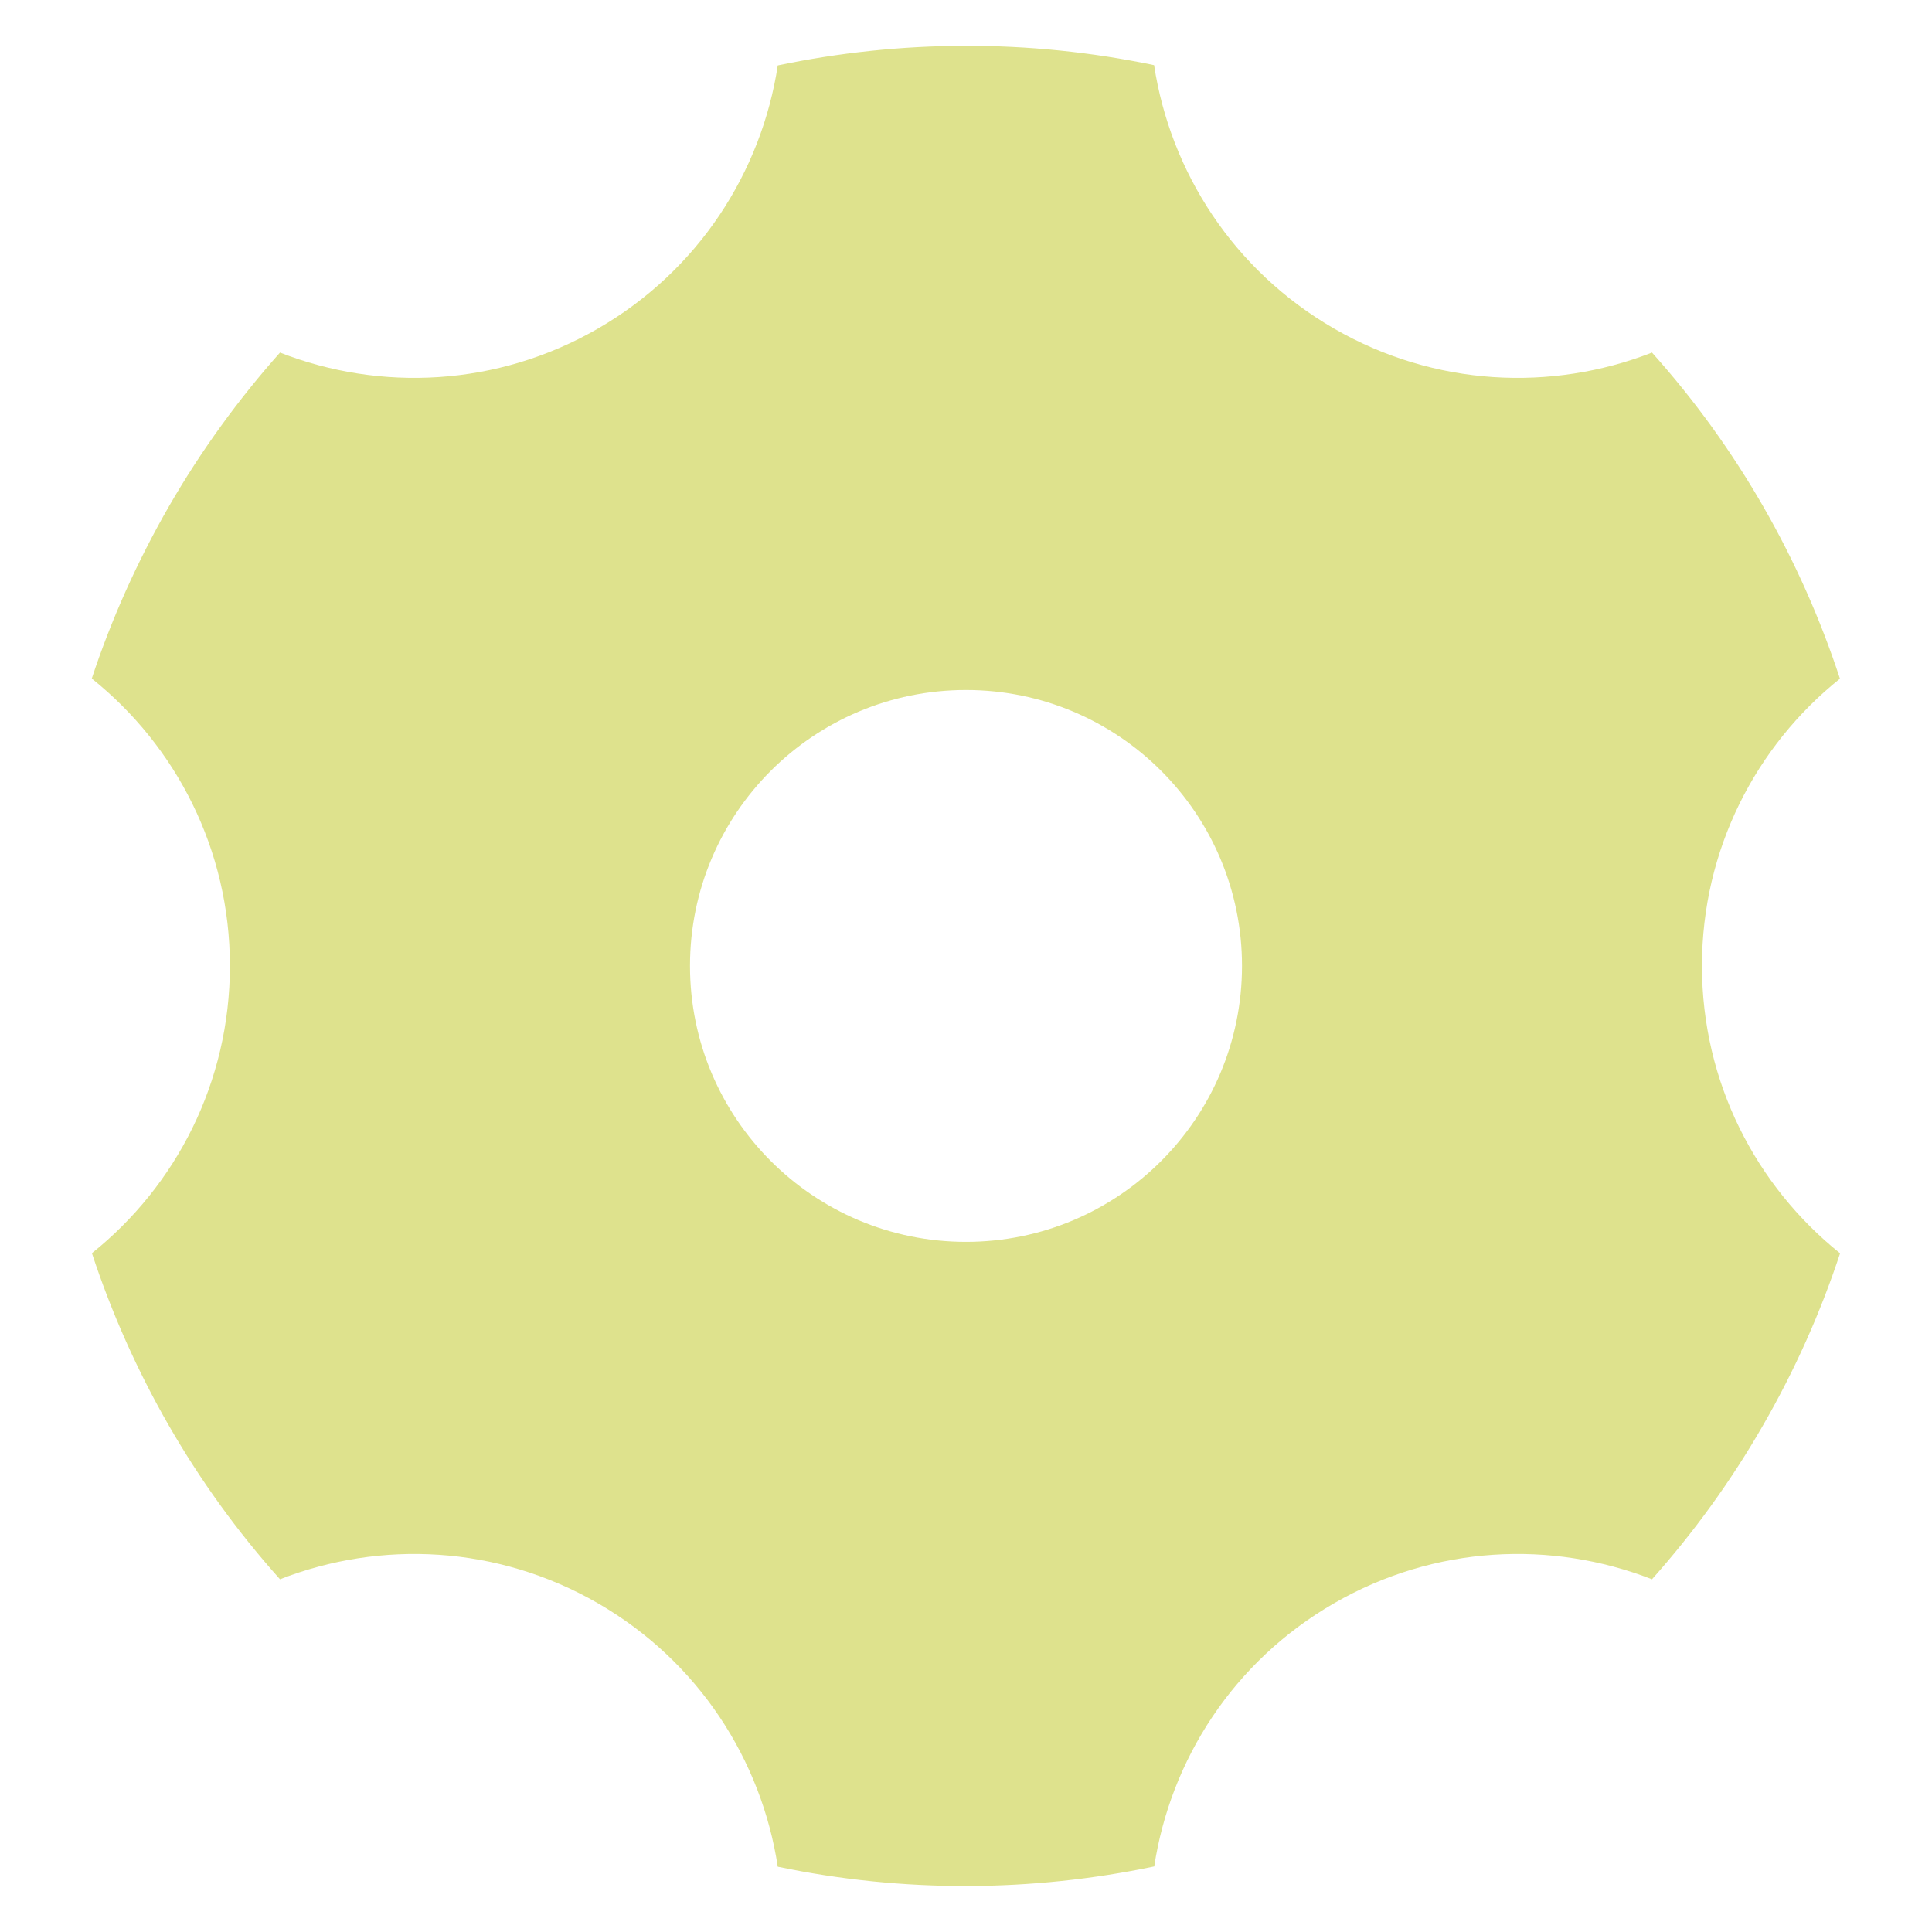 <svg width="14" height="14" viewBox="0 0 14 14" fill="none" xmlns="http://www.w3.org/2000/svg">
<g clip-path="url(#clip0_30_22)">
<path d="M5.636 0.474C6.525 0.288 7.454 0.282 8.363 0.472C8.481 1.245 8.937 1.959 9.667 2.381C10.396 2.802 11.243 2.839 11.971 2.555C12.591 3.247 13.05 4.055 13.333 4.918C12.723 5.406 12.333 6.157 12.333 6.999C12.333 7.842 12.724 8.593 13.334 9.082C13.193 9.509 13.007 9.928 12.773 10.333C12.54 10.738 12.27 11.108 11.971 11.444C11.242 11.16 10.396 11.197 9.667 11.618C8.937 12.039 8.482 12.753 8.364 13.525C7.475 13.711 6.546 13.717 5.636 13.527C5.518 12.754 5.063 12.04 4.333 11.618C3.603 11.197 2.757 11.16 2.029 11.444C1.409 10.752 0.95 9.944 0.666 9.081C1.276 8.593 1.666 7.842 1.666 6.999C1.666 6.157 1.276 5.406 0.665 4.917C0.806 4.49 0.993 4.071 1.226 3.666C1.46 3.261 1.73 2.891 2.029 2.555C2.757 2.839 3.603 2.802 4.333 2.381C5.062 1.96 5.518 1.246 5.636 0.474ZM7 8.999C8.104 8.999 9 8.104 9 6.999C9 5.895 8.104 5 7 5C5.895 5 5 5.895 5 6.999C5 8.104 5.895 8.999 7 8.999Z" fill="#DEE28D"/>
</g>
<defs>
<clipPath id="clip0_30_22">
<rect width="14" height="14" fill="white"/>
</clipPath>
</defs>
</svg>